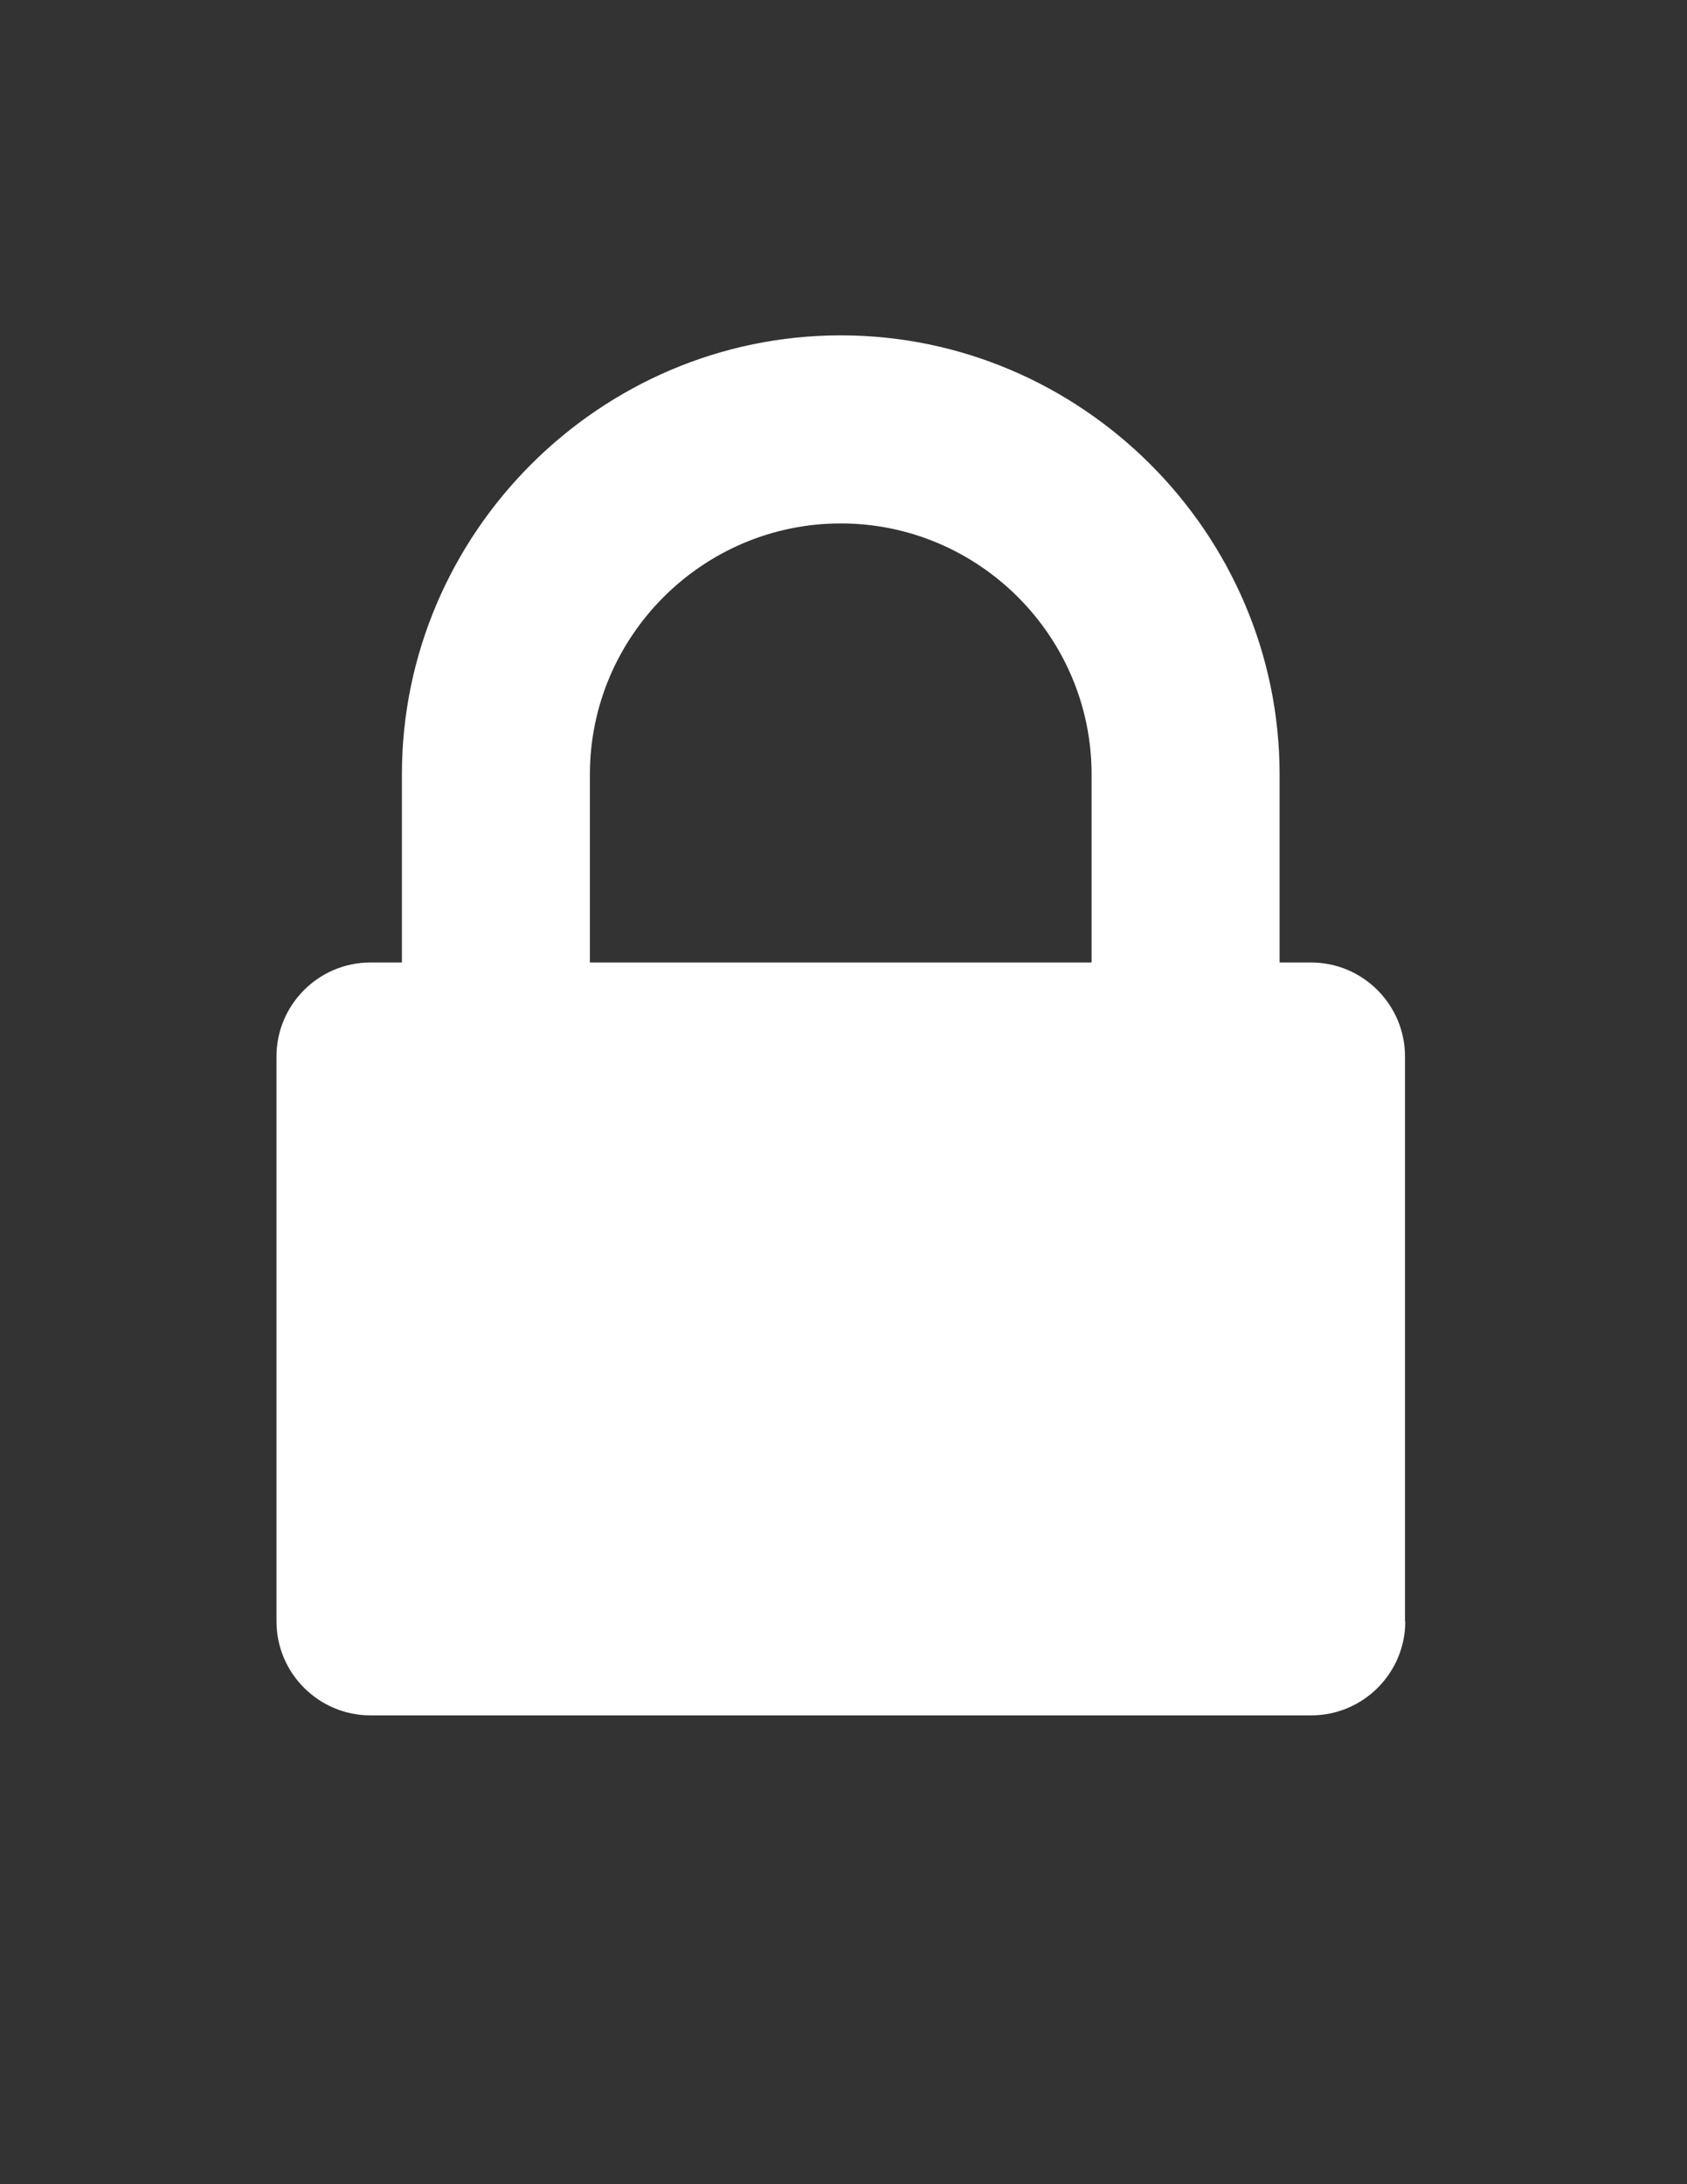 <?xml version="1.0" encoding="utf-8"?>
<!-- Generator: Adobe Illustrator 18.1.0, SVG Export Plug-In . SVG Version: 6.00 Build 0)  -->
<svg version="1.1" id="Layer_1" xmlns="http://www.w3.org/2000/svg" xmlns:xlink="http://www.w3.org/1999/xlink" x="0px" y="0px"
	 viewBox="0 0 612 792" enable-background="new 0 0 612 792" xml:space="preserve">
<rect x="0" y="0" width="612" height="792" fill="#333333" stroke="none"/>
<g>
	<path fill="#FFFFFF" d="M509.8,587.9c0,18.8-15.3,34.1-34.1,34.1H134.4c-18.8,0-34.1-15.3-34.1-34.1V383.1
		c0-18.8,15.3-34.1,34.1-34.1h11.4v-68.2c0-87.4,71.8-159.2,159.2-159.2c87.4,0,159.2,71.8,159.2,159.2V349h11.4
		c18.8,0,34.1,15.3,34.1,34.1V587.9z M396,349v-68.2c0-50.1-40.9-91-91-91c-50.1,0-91,40.9-91,91V349H396z"/>
</g>
</svg>
